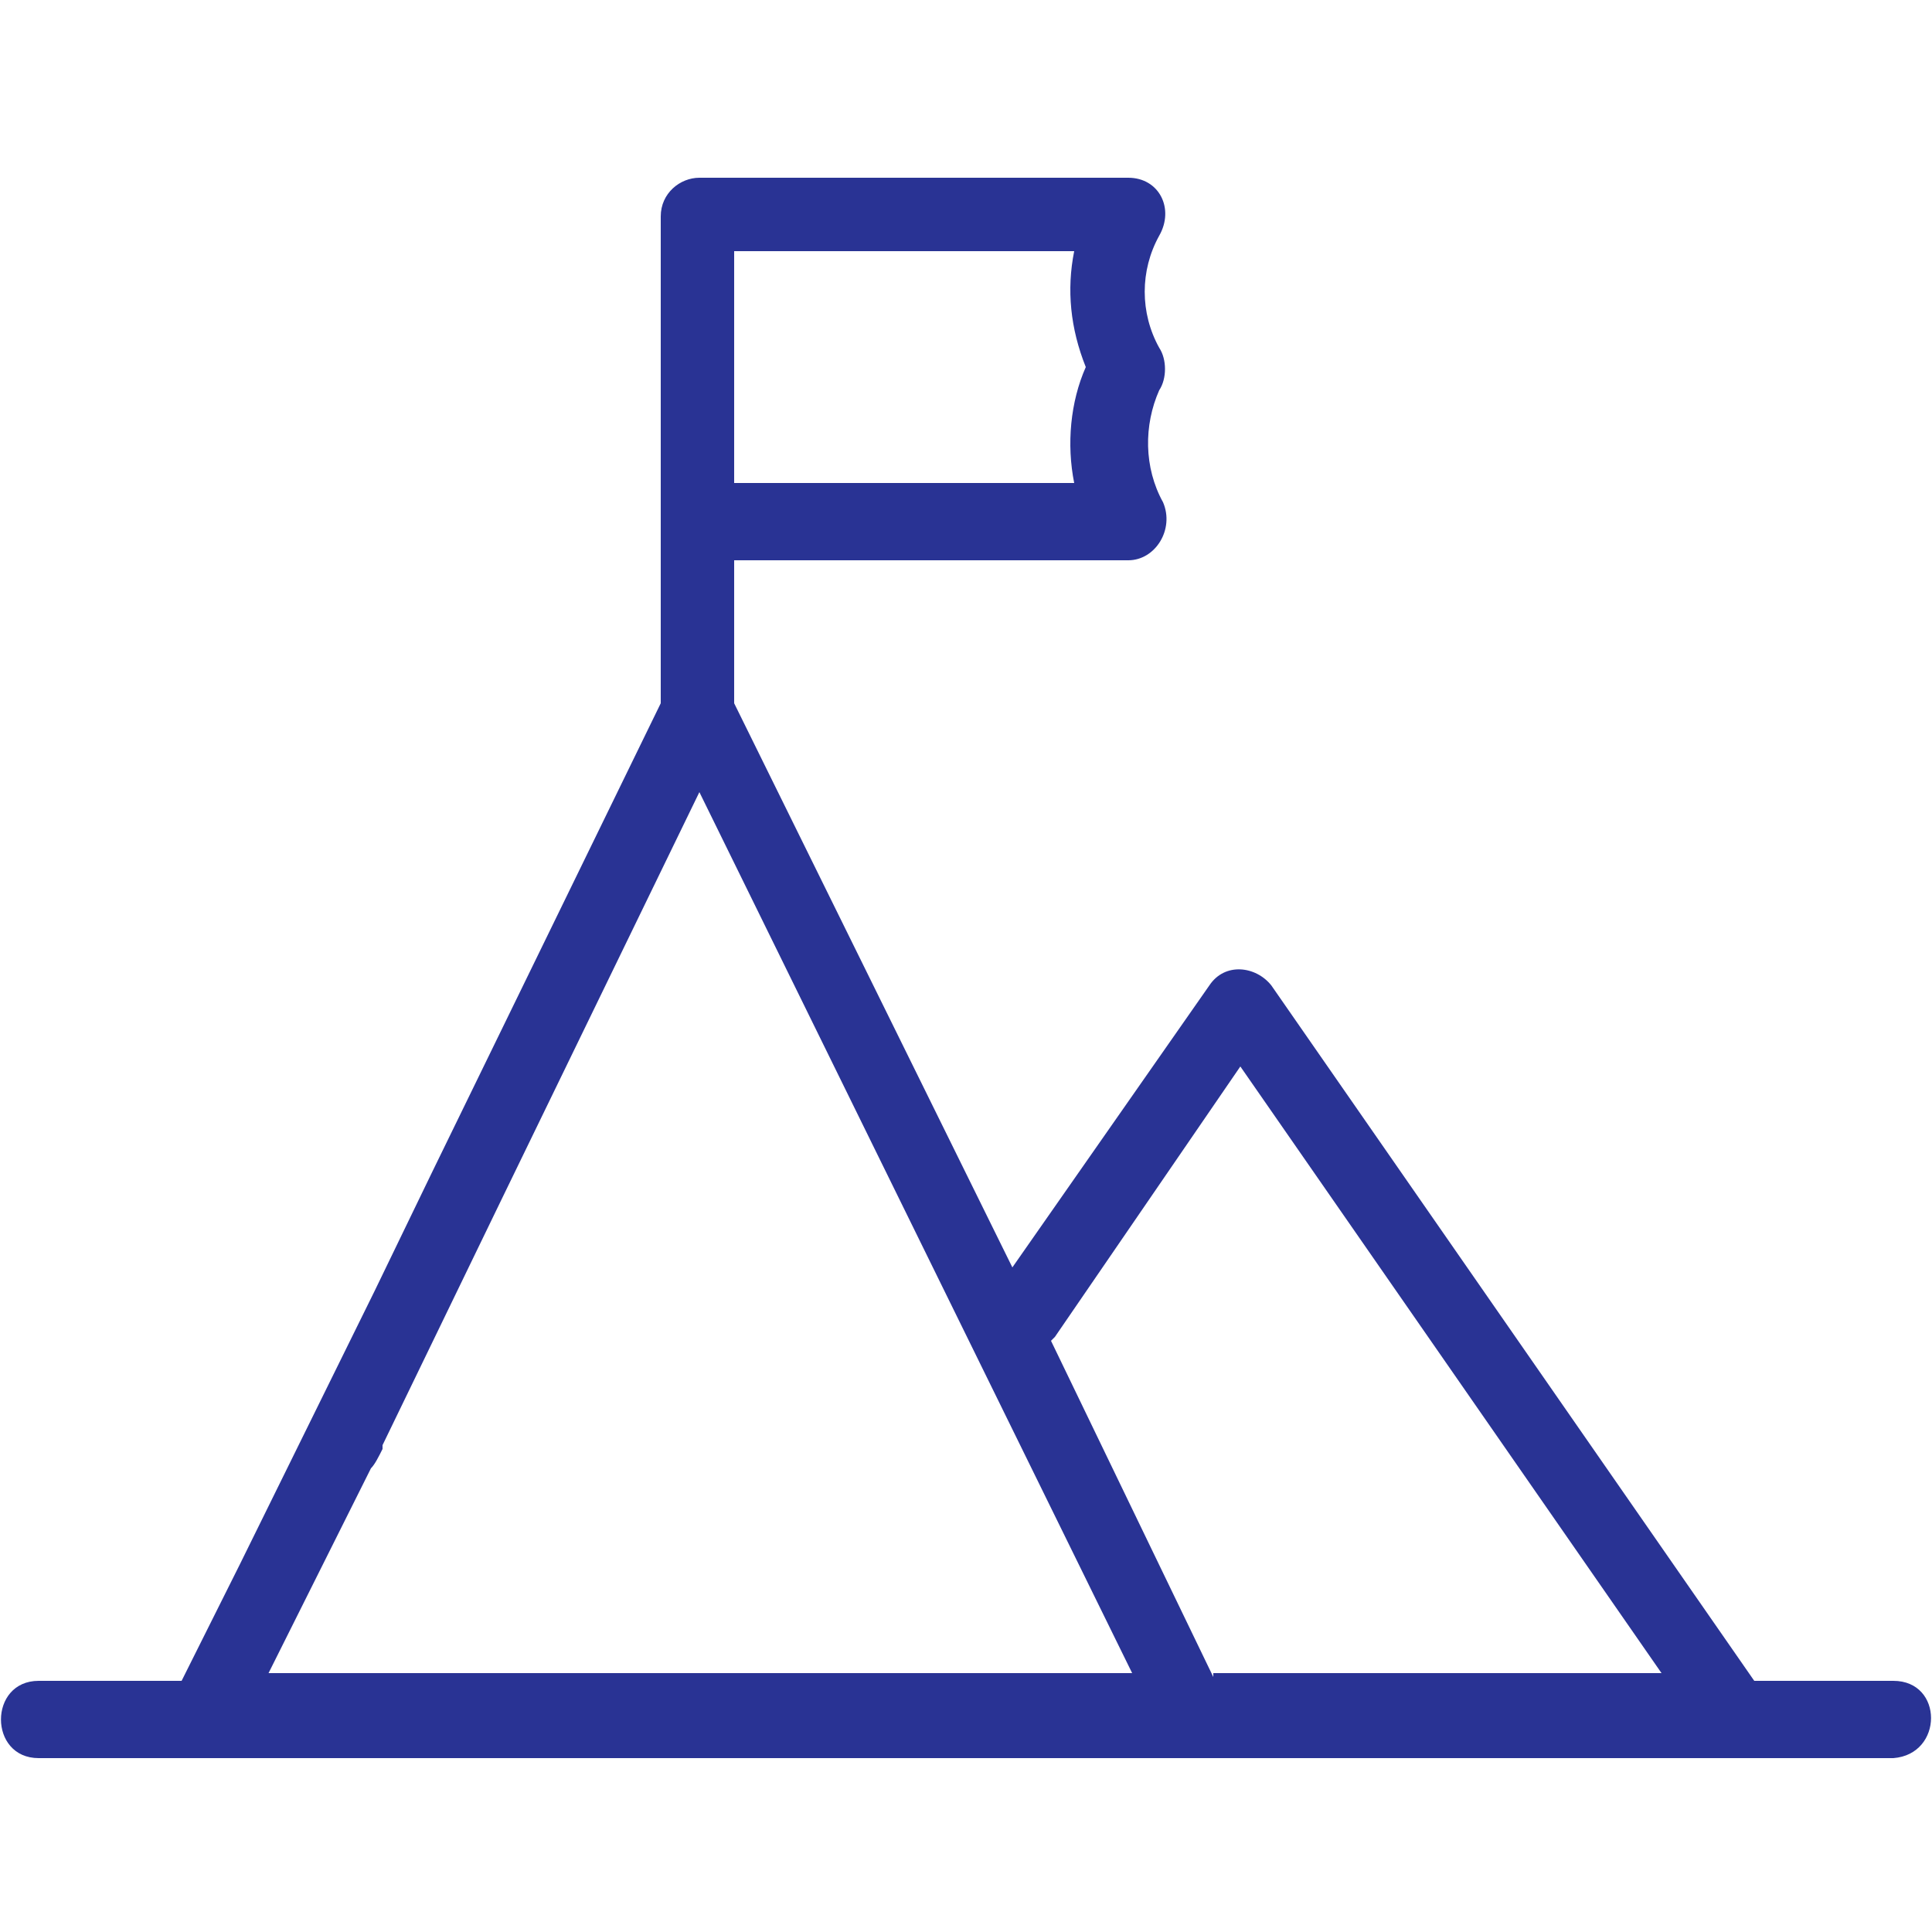 <?xml version="1.0" encoding="utf-8"?>
<!-- Generator: Adobe Illustrator 25.2.1, SVG Export Plug-In . SVG Version: 6.00 Build 0)  -->
<svg version="1.1" id="Capa_1" xmlns="http://www.w3.org/2000/svg" xmlns:xlink="http://www.w3.org/1999/xlink" x="0px" y="0px"
	 viewBox="0 0 50 50" style="enable-background:new 0 0 50 50;" xml:space="preserve">
<style type="text/css">
	.st0{fill:#293394;}
</style>
<path class="st0" d="M49,43.5h-3.6l-12.5-18c-0.4-0.5-1.2-0.6-1.6,0l-5.1,7.3L19,18.2v-3.7h10.2c0.7,0,1.2-0.8,0.9-1.5
	c-0.5-0.9-0.5-2-0.1-2.9c0.2-0.3,0.2-0.8,0-1.1c-0.5-0.9-0.5-2,0-2.9c0.4-0.7,0-1.5-0.8-1.5H18.1c-0.5,0-1,0.4-1,1v12.6l-5.9,12.1
	l0,0l0,0l-1.5,3.1c0,0,0,0,0,0l-3.5,7.1c0,0,0,0,0,0l-1.5,3H1c-1.3,0-1.3,2,0,2h48C50.3,45.4,50.3,43.5,49,43.5z M19,6.5h8.8
	c-0.2,1-0.1,2,0.3,3c-0.4,0.9-0.5,2-0.3,3H19V6.5z M6.9,43.4l0.4-0.8l0,0l0,0l0.7-1.4c0,0,0,0,0,0l1.6-3.2c0.1-0.1,0.2-0.3,0.3-0.5
	c0,0,0,0,0-0.1l3.1-6.4l5.1-10.5l11.2,22.8H6.9z M31.4,43.4l-4.2-8.7c0,0,0,0,0.1-0.1l4.8-7l10.9,15.7H31.4z"/>
</svg>
